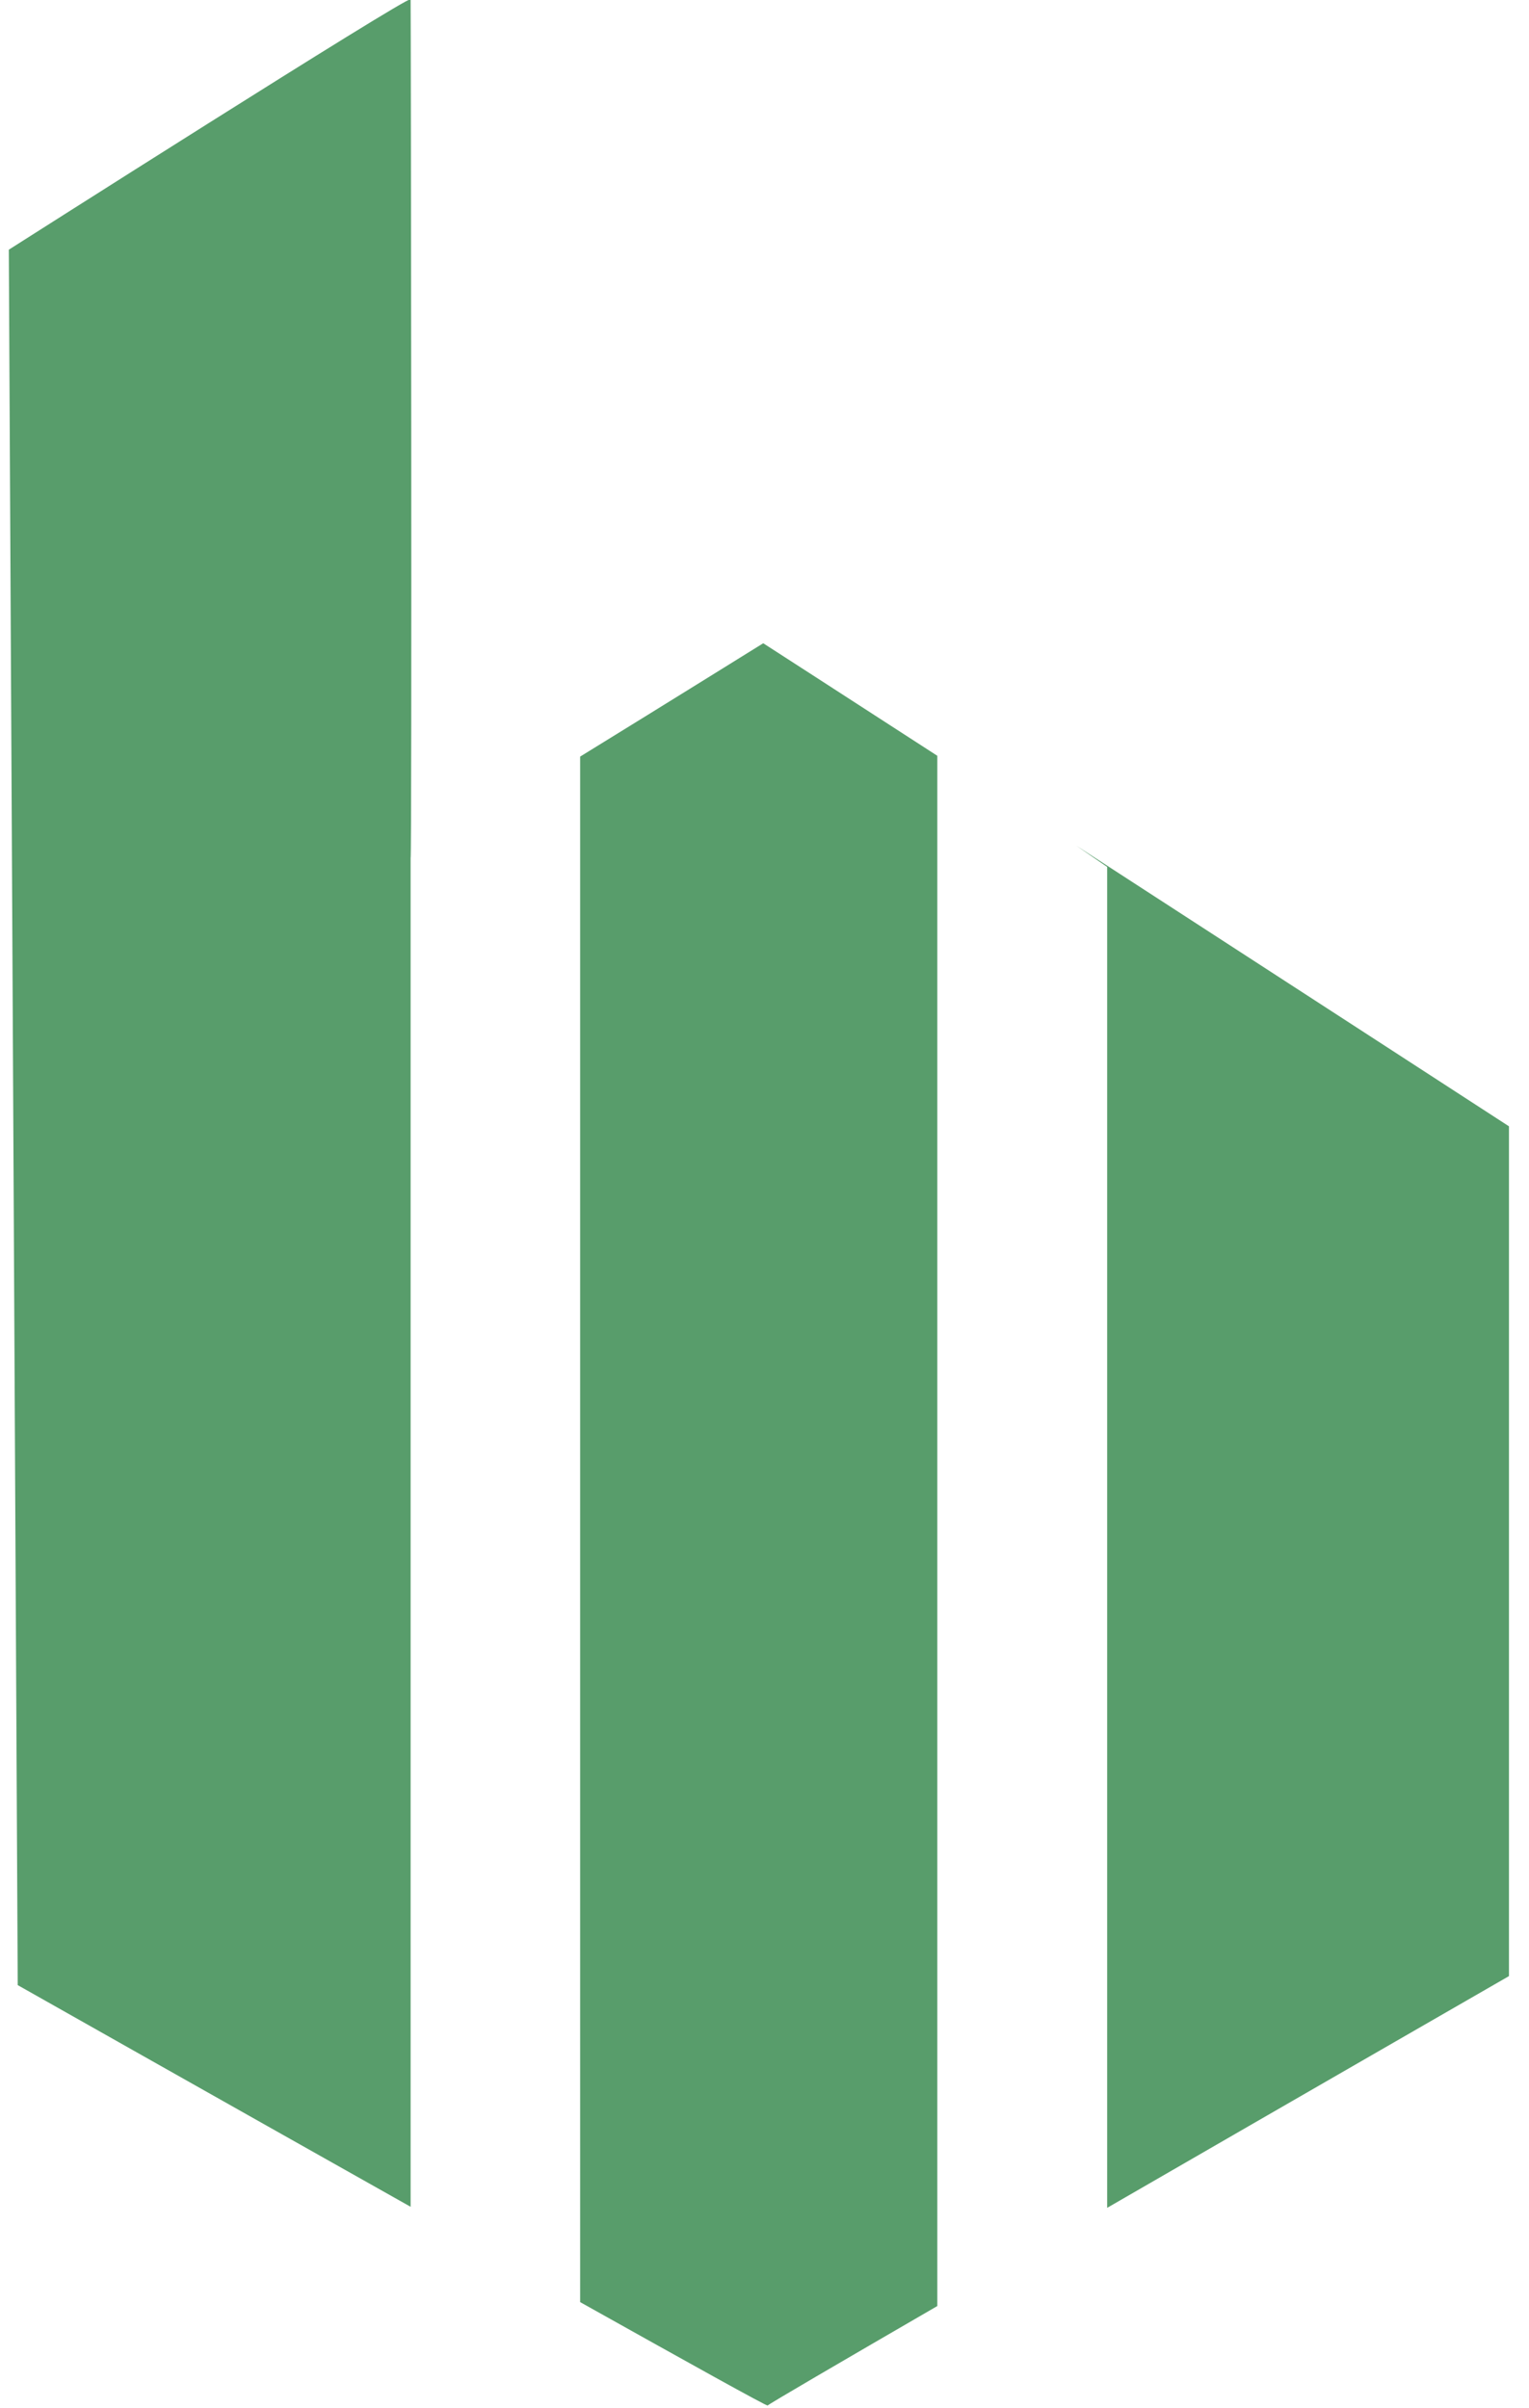 <svg width="47" height="74" viewBox="0 0 47 74" fill="none" xmlns="http://www.w3.org/2000/svg">
<path fill-rule="evenodd" clip-rule="evenodd" d="M34.033 67.846V26.64L33.086 25.988C39.358 30.052 46.384 34.611 46.384 34.611V60.725C46.384 60.725 40.03 64.382 34.033 67.846ZM28.815 70.862C25.802 72.609 23.614 73.885 23.598 73.92C23.582 73.954 21.134 72.59 17.833 70.743V23.25C20.61 21.541 23.459 19.767 23.461 19.767C23.462 19.767 25.722 21.225 28.812 23.225V70.862H28.815ZM12.622 67.814C6.68 64.47 0.545 61.002 0.545 61.002L0.271 7.673C0.271 7.673 12.491 -0.105 12.622 -0.024C12.63 0.004 12.665 26.413 12.622 26.364V67.814Z" fill="#589D6B"/>
</svg>
